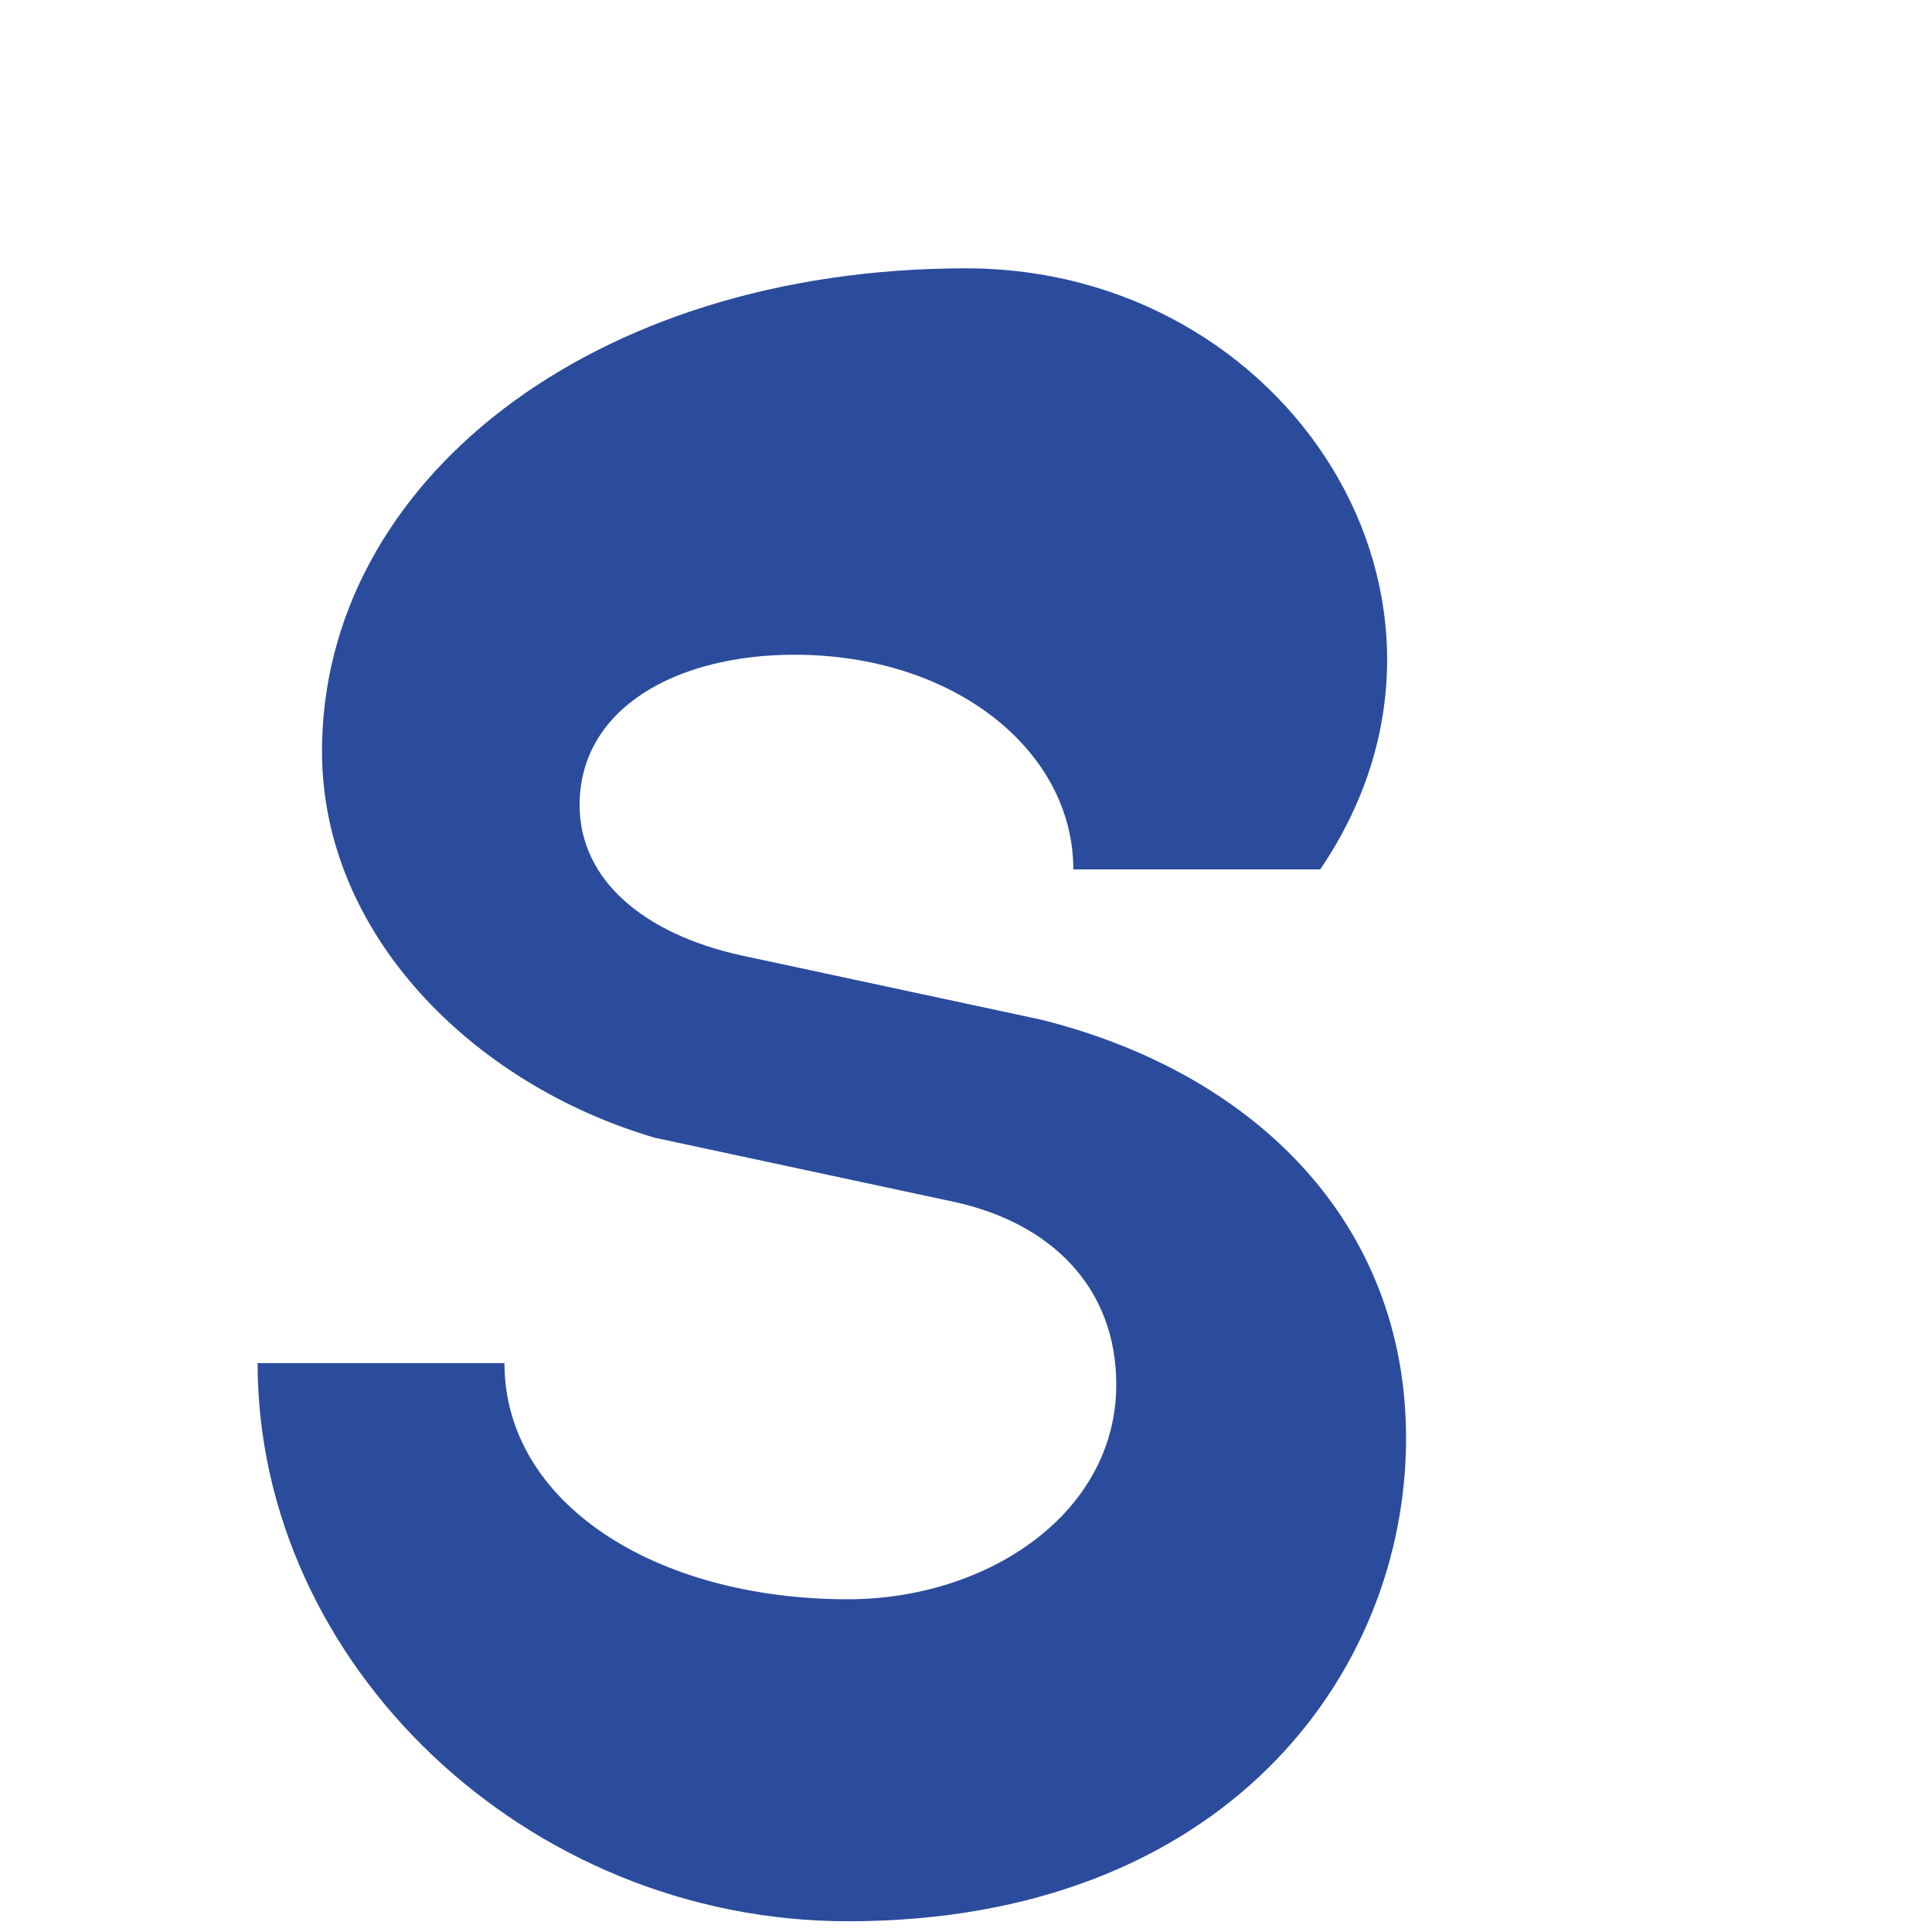 <svg xmlns="http://www.w3.org/2000/svg" viewBox="0 0 180 180" width="180" height="180">
  <path d="M90 25c-35 0-60 20-60 45 0 17 14 31 31 36l28 6c9 2 15 8 15 17 0 12-12 20-25 20-18 0-32-9-32-22h-23c0 28 25 52 55 52 35 0 52-23 52-45 0-20-14-34-34-39l-28-6c-9-2-15-7-15-14 0-9 9-14 20-14 15 0 26 9 26 20h23C140 56 120 25 90 25z" fill="#2B4C9C"/>
</svg>
